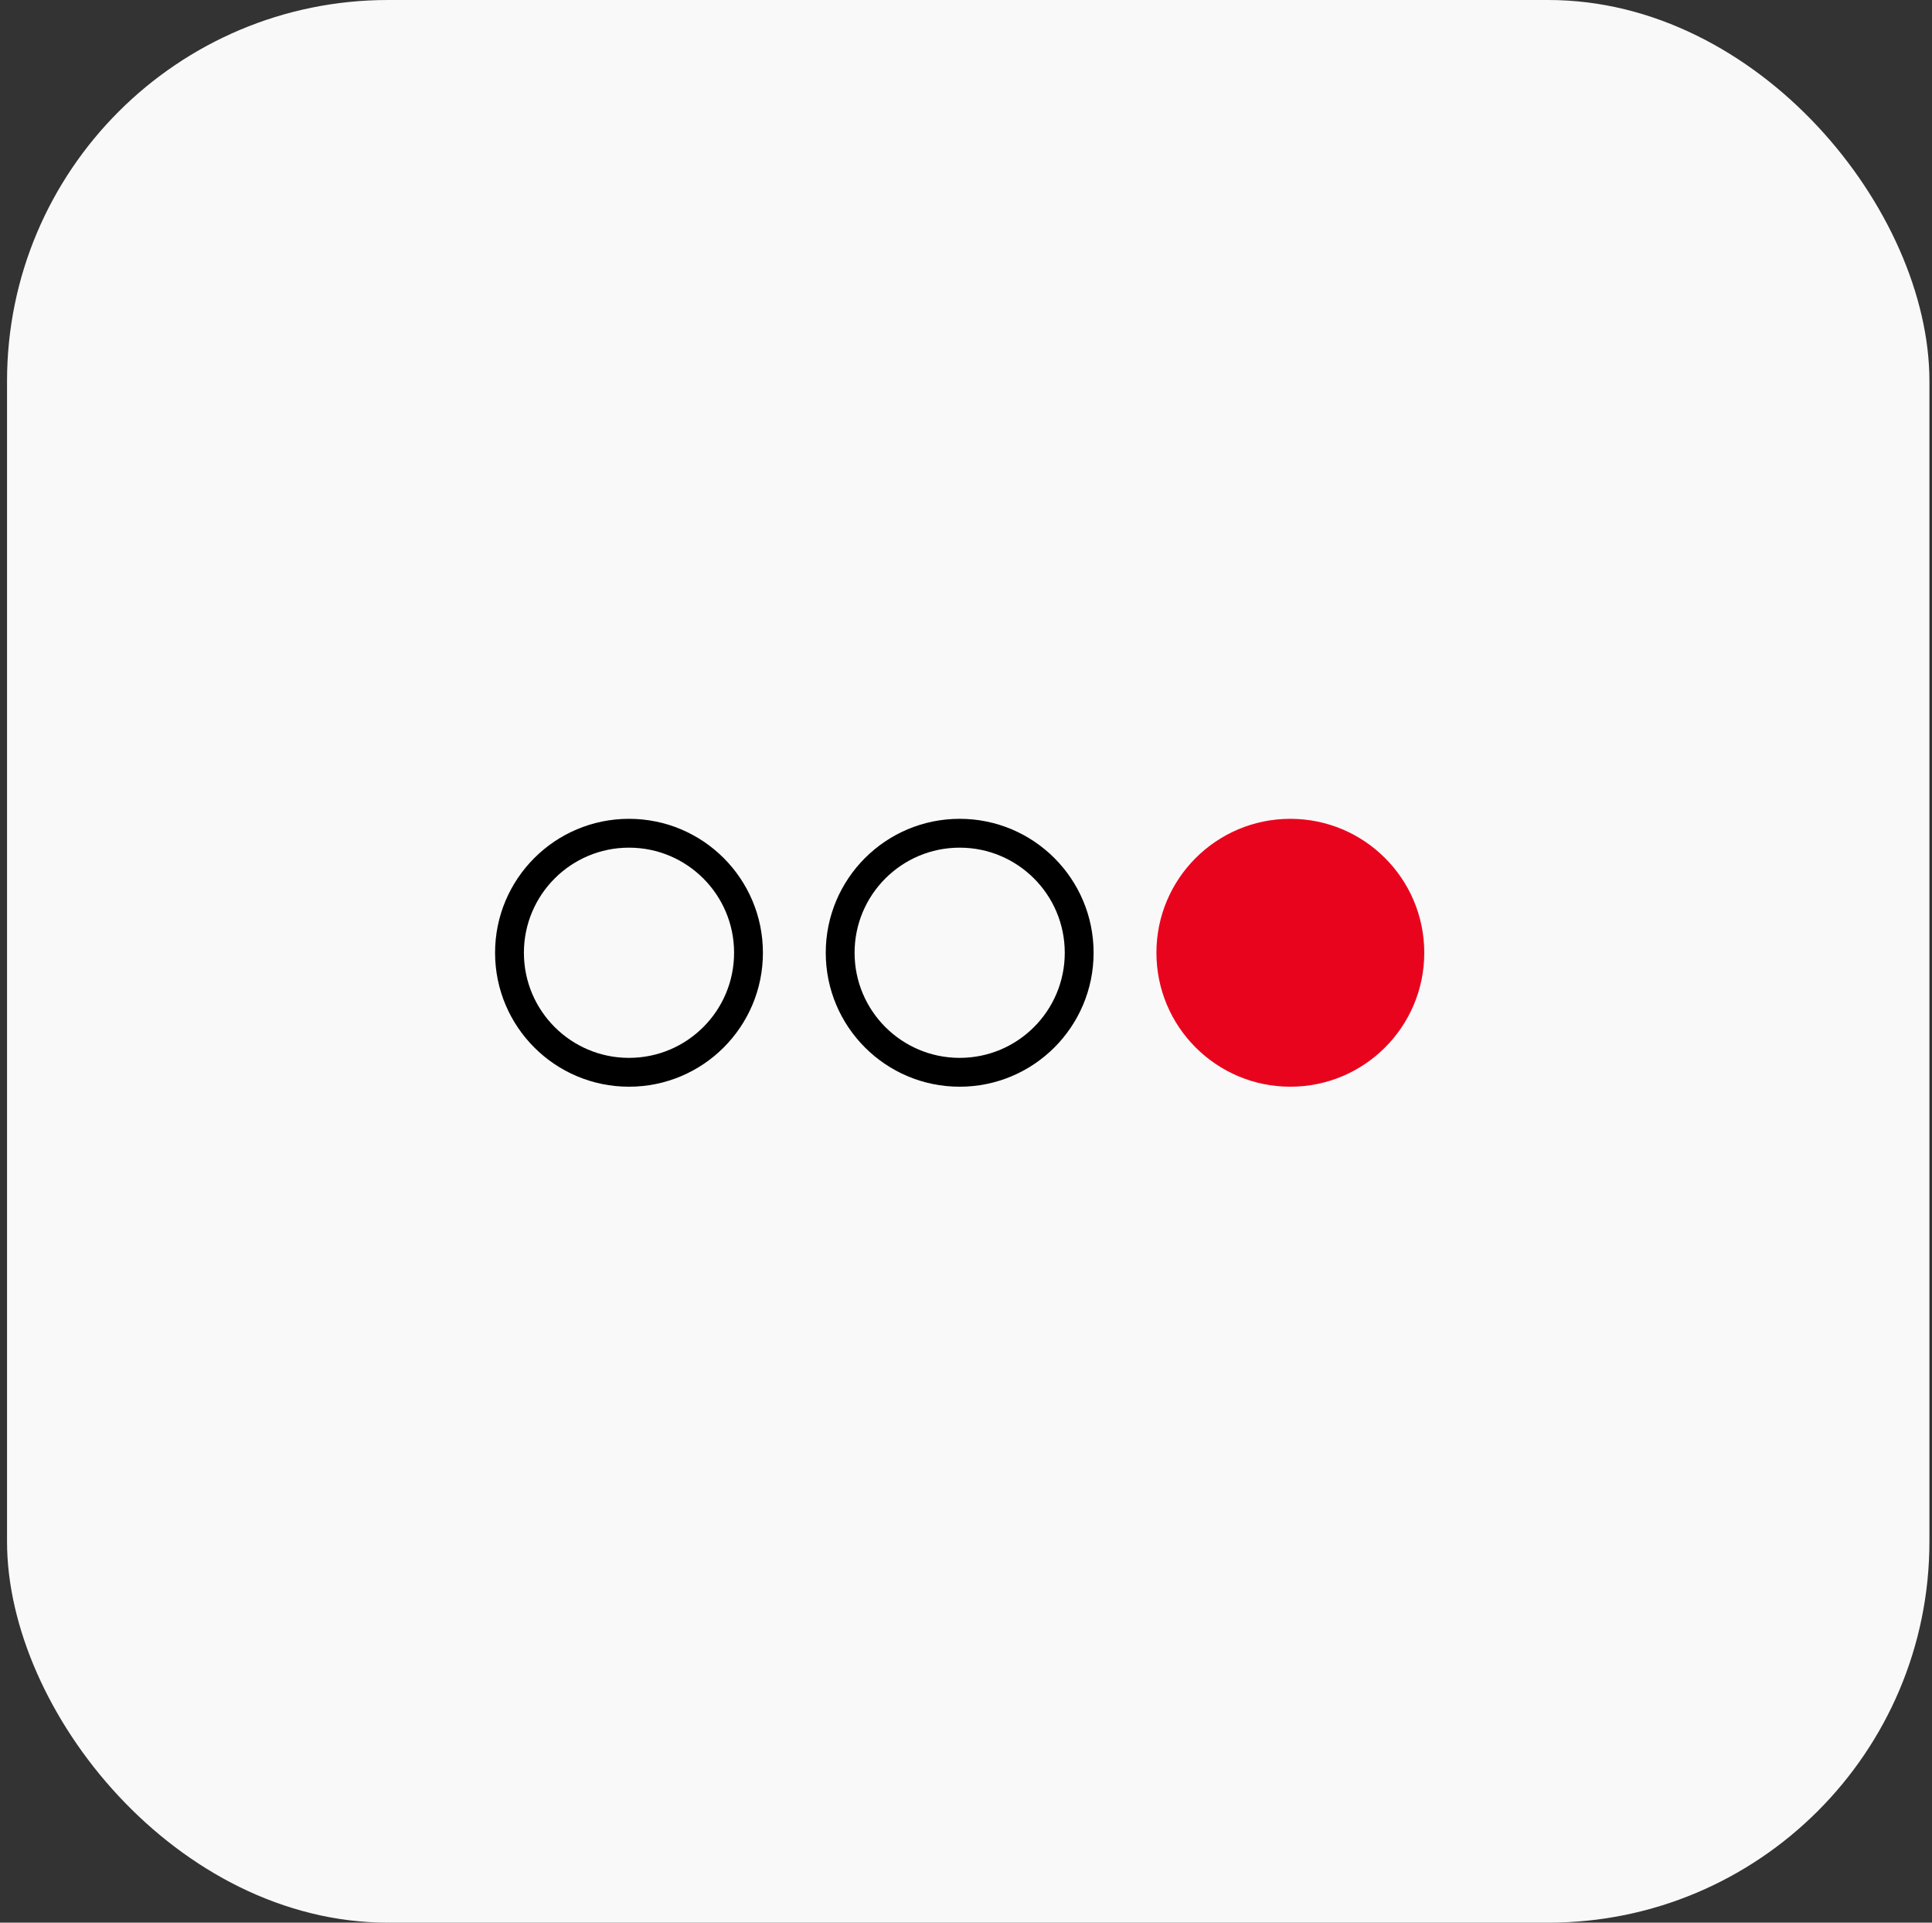 <?xml version="1.0" encoding="UTF-8"?> <svg xmlns="http://www.w3.org/2000/svg" width="201" height="200" viewBox="0 0 201 200" fill="none"><rect x="0" y="0" width="201" height="200" fill="#333333" stroke="none"/><rect x="0.732" width="200" height="200" rx="39.644" fill="#F9F9F9"></rect><circle cx="65.439" cy="99.109" r="12.433" stroke="black" stroke-width="3"></circle><circle cx="99.842" cy="99.109" r="12.433" stroke="black" stroke-width="3"></circle><circle cx="134.244" cy="99.109" r="13.933" fill="#E9041E"></circle></svg> 